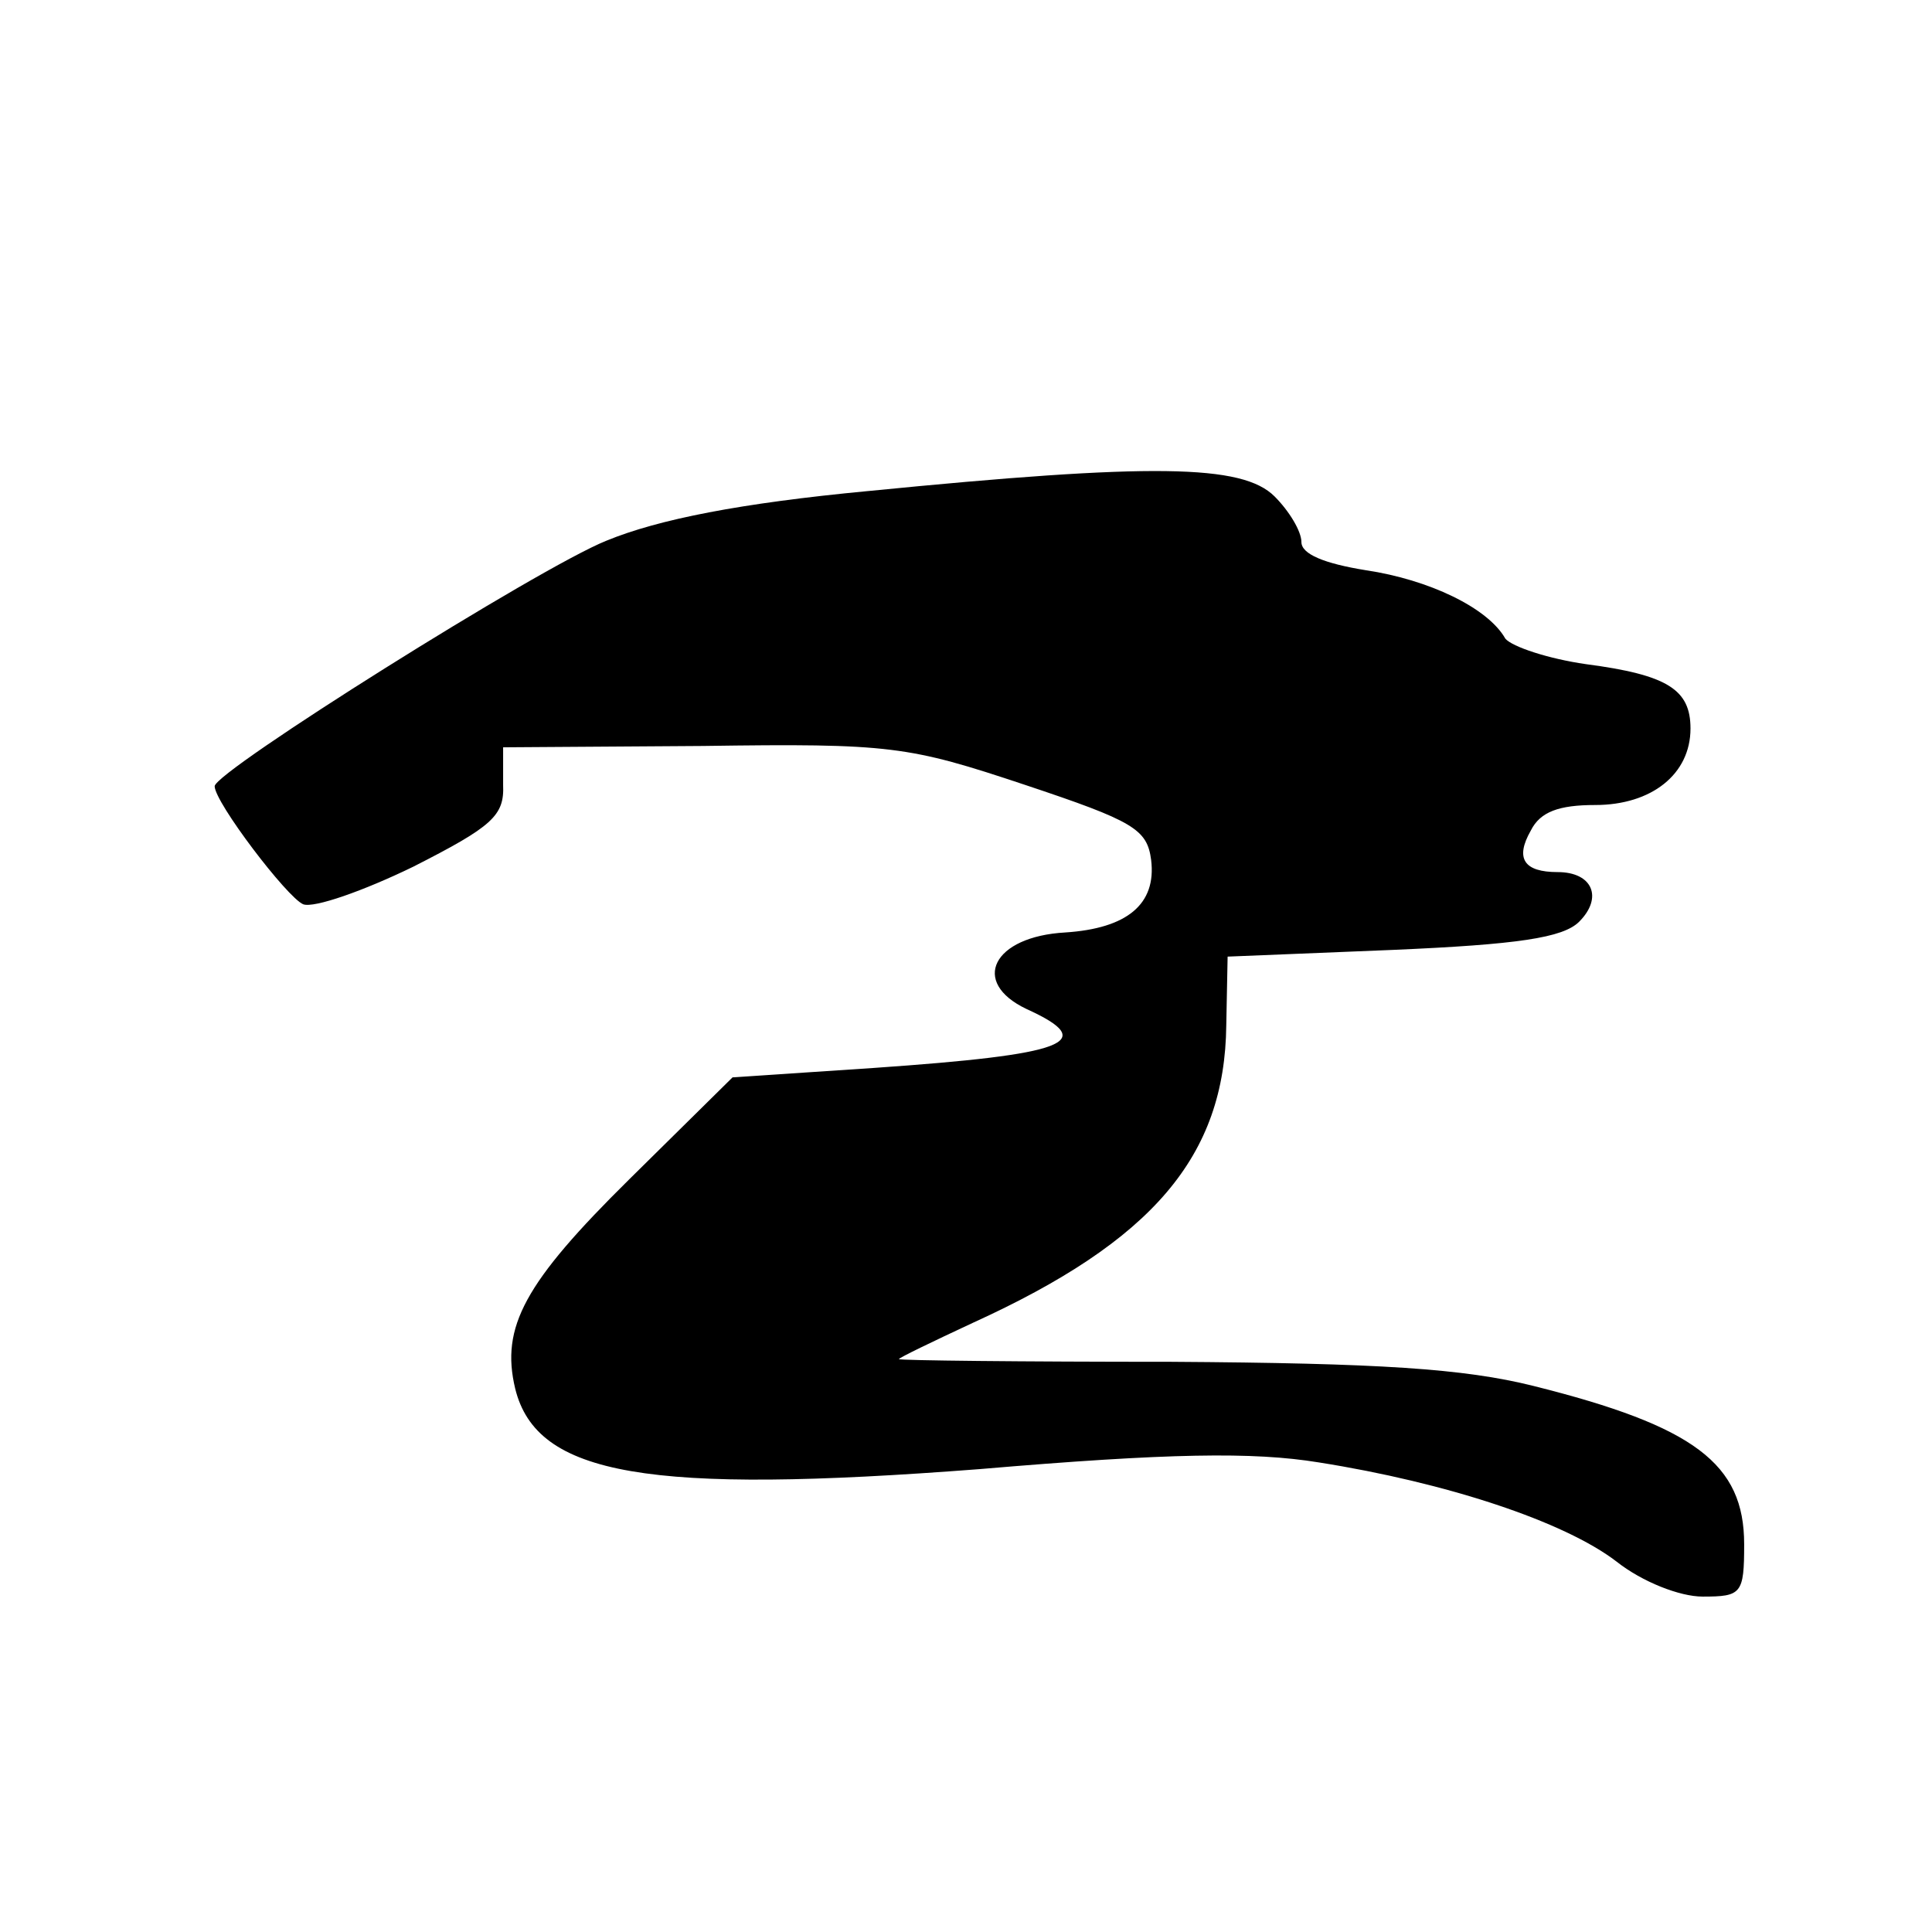 <?xml version="1.0" encoding="UTF-8" standalone="yes"?>
<svg version="1.0" xmlns="http://www.w3.org/2000/svg" width="100mm" height="100mm" viewBox="0 0 144 144" preserveAspectRatio="xMidYMid meet">
  <g transform="translate(0,144) scale(0.1,-0.1)" fill="#000000" stroke="none">
    <path d="M647 1074 c-95 -9 -156 -21 -195 -37 -50 -20 -292 -172 -292 -183 0
-12 54 -83 66 -88 8 -3 45 10 82 28 59 30 68 38 67 61 l0 28 149 1 c140 2 153
0 240 -29 81 -27 91 -33 94 -56 4 -33 -18 -51 -64 -54 -54 -3 -71 -37 -29 -57
55 -25 30 -34 -114 -44 l-105 -7 -77 -76 c-78 -77 -96 -110 -85 -156 16 -65
99 -79 346 -60 141 12 204 13 253 5 95 -15 183 -44 222 -74 19 -15 47 -26 64
-26 29 0 31 2 31 39 0 60 -37 88 -157 118 -52 13 -115 17 -270 18 -112 0 -203
1 -203 2 0 1 25 13 55 27 134 61 188 124 189 222 l1 51 123 5 c93 4 127 9 139
21 18 18 10 37 -16 37 -25 0 -32 10 -20 31 7 14 21 19 48 19 42 0 71 23 71 57
0 29 -17 40 -78 48 -28 4 -55 13 -60 19 -13 23 -57 44 -104 51 -31 5 -48 12
-48 21 0 8 -9 23 -20 34 -24 24 -91 25 -303 4z"/>
  </g>
</svg>